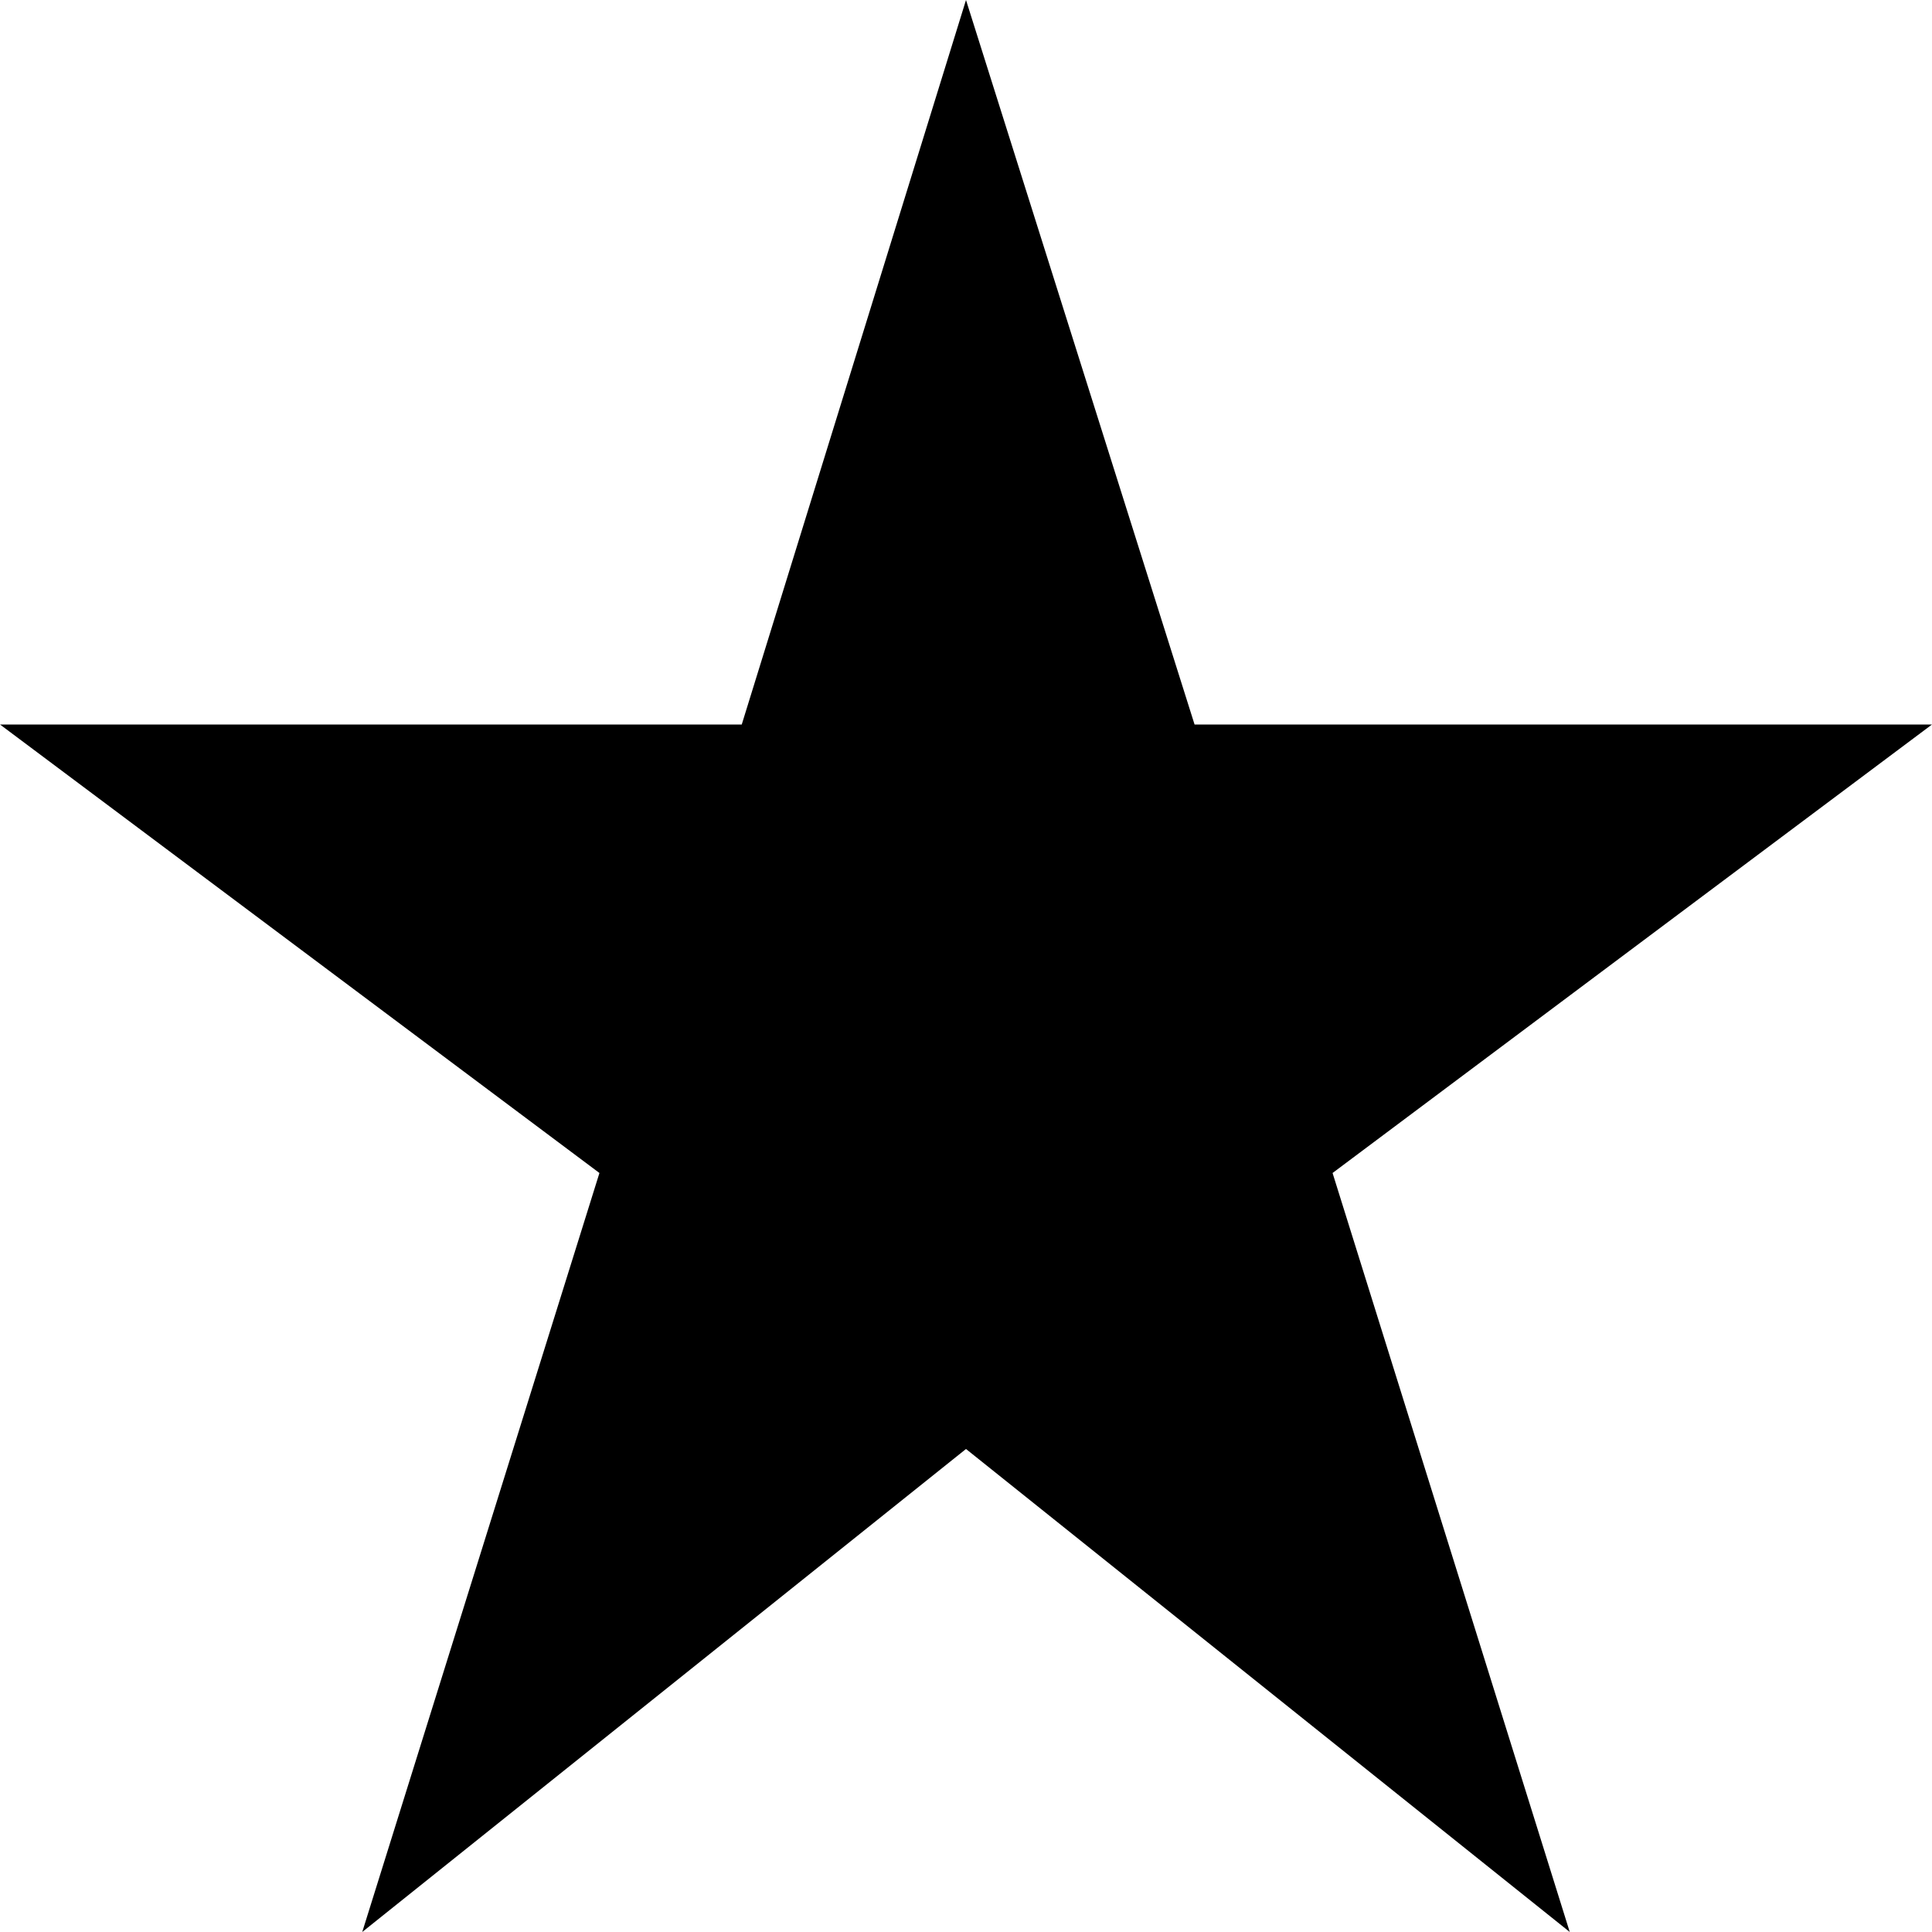 <svg xmlns="http://www.w3.org/2000/svg" data-icon="ion-ion-star" preserveAspectRatio="xMidYMid" viewBox="0 -416 448 448"><path d="M448-248 309-144l55 176L224-80 84 32l55-176L0-248h172l52-168 53 168h171z"></path></svg>